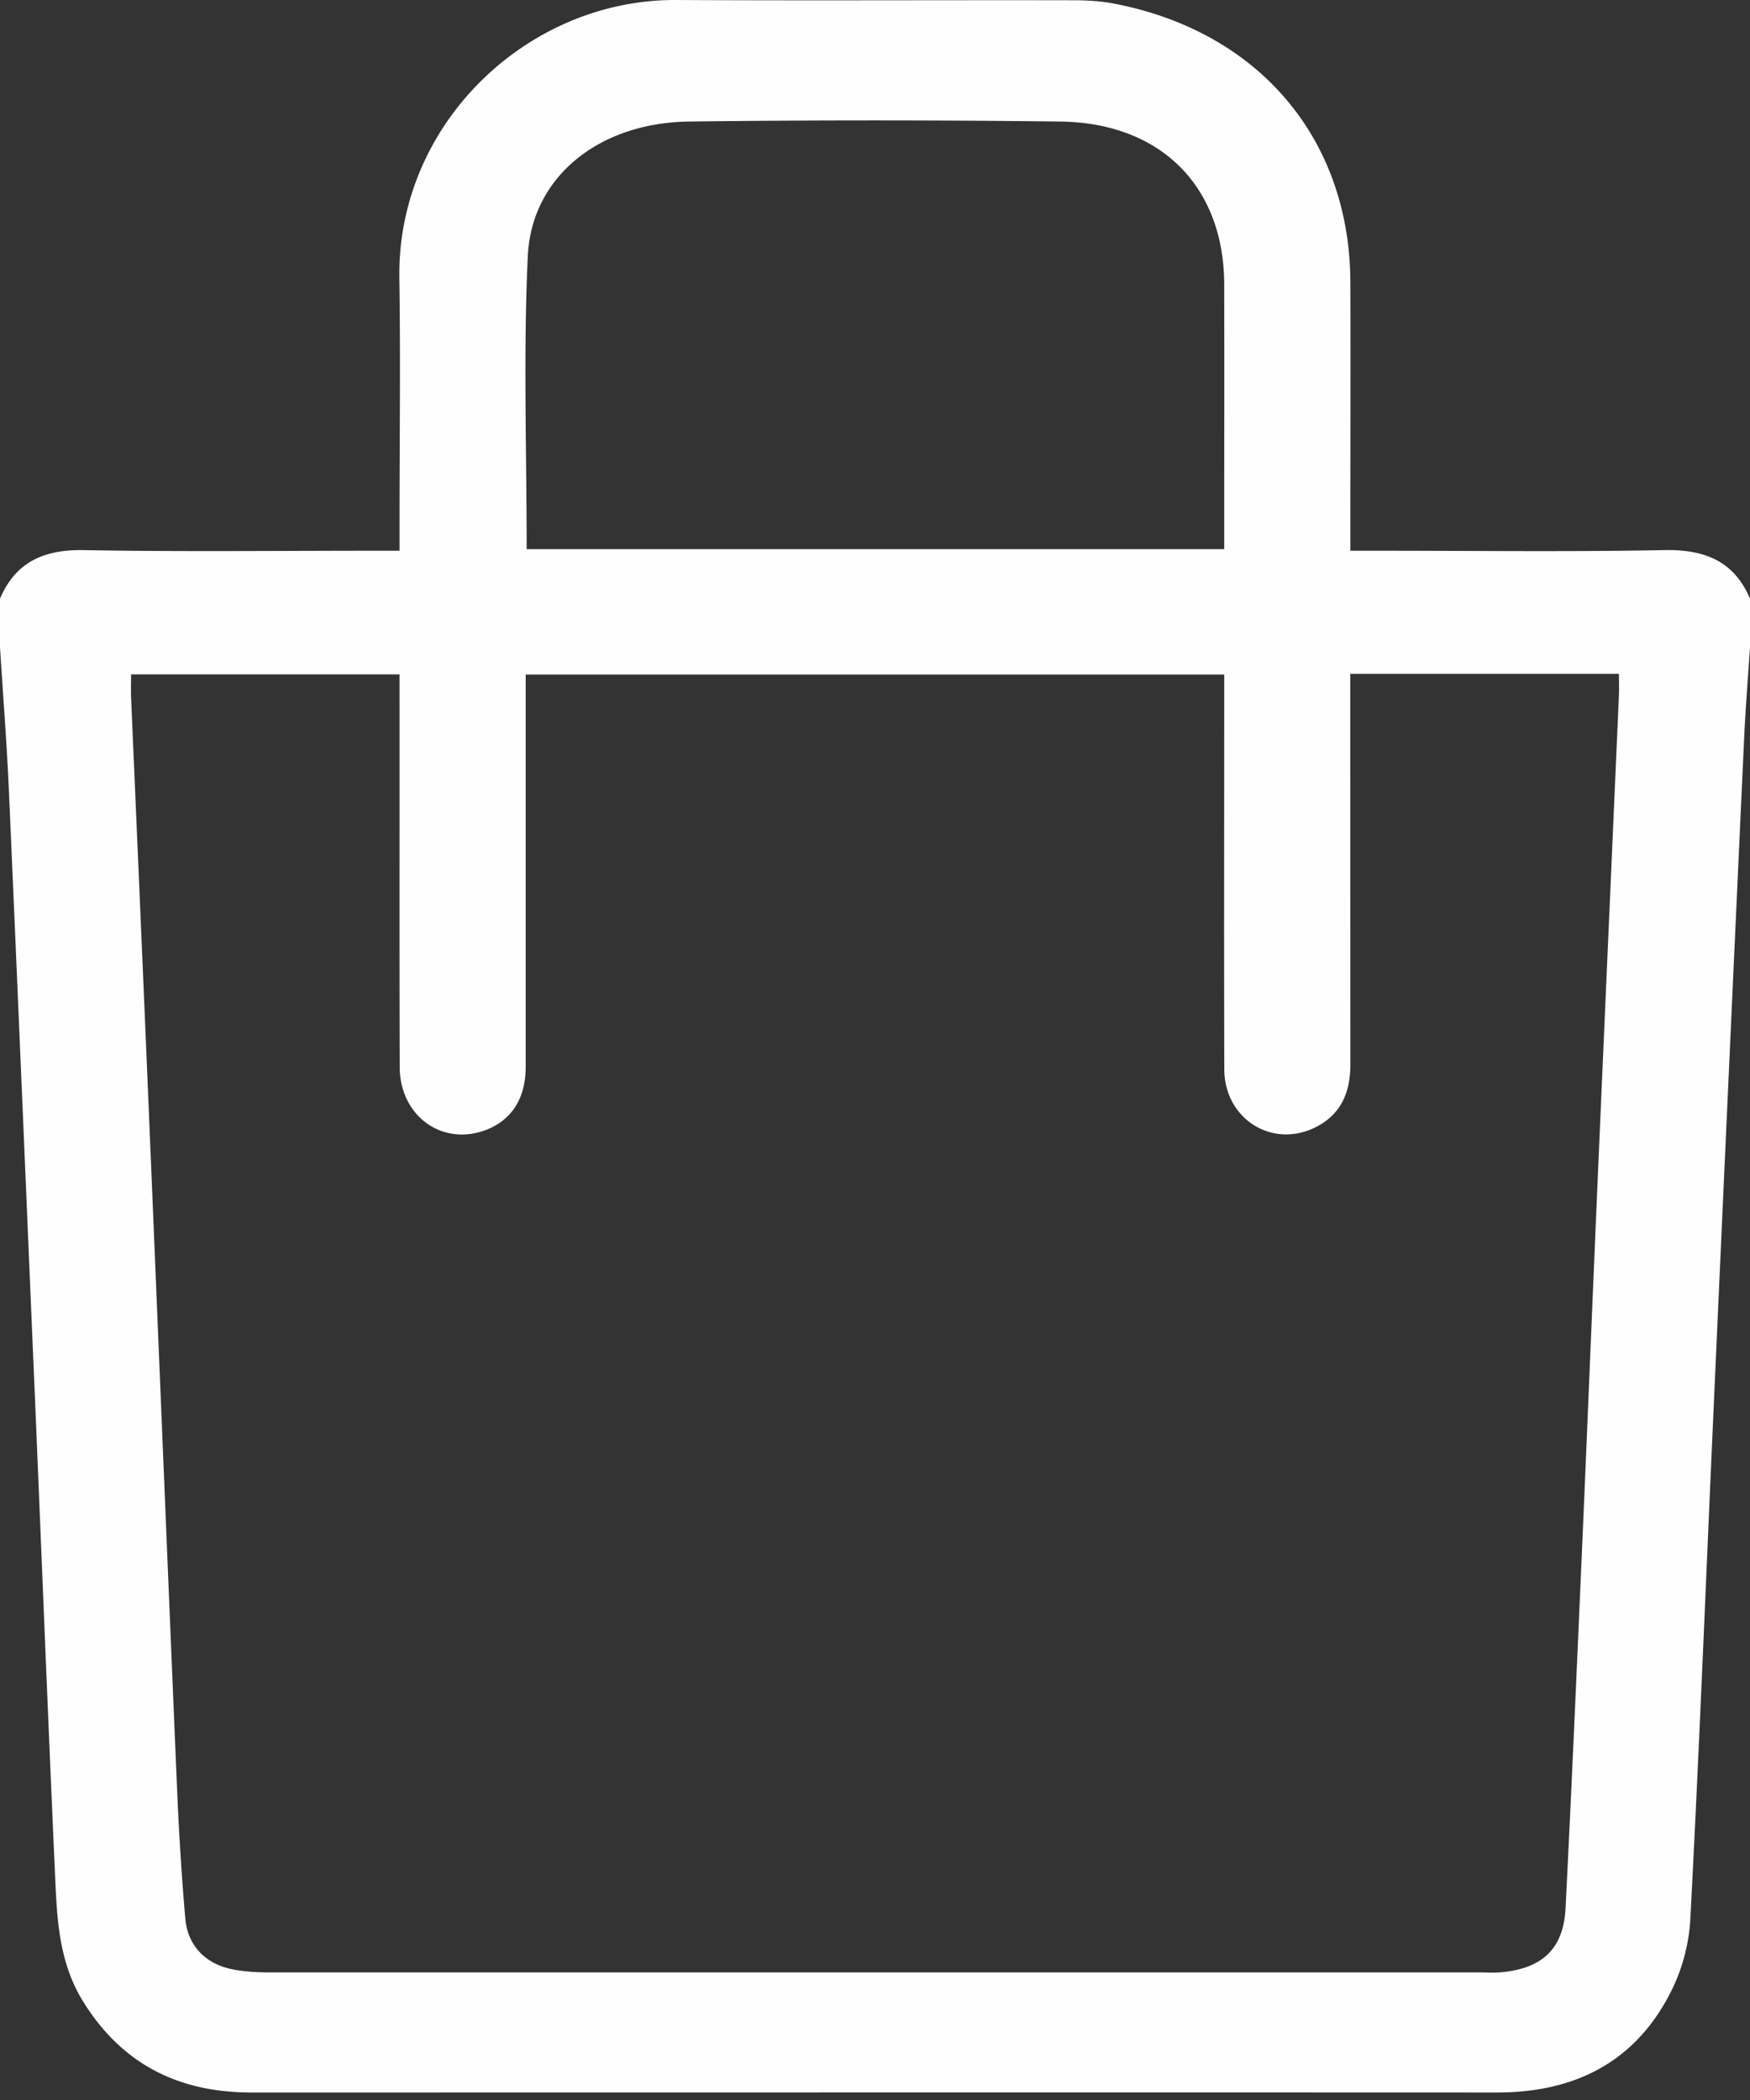 <svg width="20" height="24" xmlns="http://www.w3.org/2000/svg"><rect width="100%" height="100%" fill="#333333" stroke="none"/><path d="M6.02 6.276h7.971c0-1.02.002-2.022 0-3.024-.002-1.118-.72-1.848-1.874-1.863a176.59 176.59 0 00-4.244 0c-1.028.014-1.799.632-1.841 1.539-.052 1.108-.013 2.22-.013 3.348zM15.432 7.7v.323l.001 4.142c0 .317-.105.577-.411.724-.494.237-1.029-.109-1.03-.668-.004-1.414-.001-2.828-.001-4.242v-.27H6.008v4.484c0 .358-.16.607-.452.72-.5.191-.986-.156-.988-.719-.004-1.397-.001-2.794-.002-4.191v-.296H1.498c0 .096-.003.178 0 .26.067 1.554.135 3.109.2 4.663.11 2.616.216 5.232.327 7.848.021.484.051.968.093 1.452.027.301.226.511.527.574.142.03.29.037.436.038h13.832c.078 0 .156.005.233-.001.478-.04.722-.267.746-.732.07-1.387.13-2.774.191-4.161.06-1.387.116-2.775.176-4.162.08-1.847.162-3.694.243-5.54.003-.08 0-.16 0-.245h-3.069zM20 6.842v.552c-.022.341-.05.681-.066 1.022-.117 2.54-.233 5.08-.347 7.62-.089 1.972-.166 3.945-.27 5.916a2.116 2.116 0 01-.234.836c-.402.777-1.084 1.127-1.975 1.126-4.74-.002-9.48 0-14.22 0-.068 0-.138-.001-.206-.006-.775-.047-1.35-.406-1.742-1.05-.274-.453-.29-.956-.312-1.457-.08-1.78-.15-3.56-.225-5.34-.1-2.34-.198-4.68-.301-7.019C.078 8.492.034 7.944 0 7.394v-.552c.177-.416.497-.563.958-.555 1.105.02 2.21.007 3.315.007h.293v-.305c0-.937.012-1.874-.002-2.81C4.537 1.414 6.03-.01 7.73 0c1.51.008 3.02 0 4.531.003.155 0 .312.008.464.037 1.66.316 2.703 1.544 2.708 3.19.003.928 0 1.856 0 2.785v.279h.32c1.088 0 2.176.014 3.263-.007.467-.01.802.126.984.555z" fill="#FEFEFE" fill-rule="evenodd"/></svg>